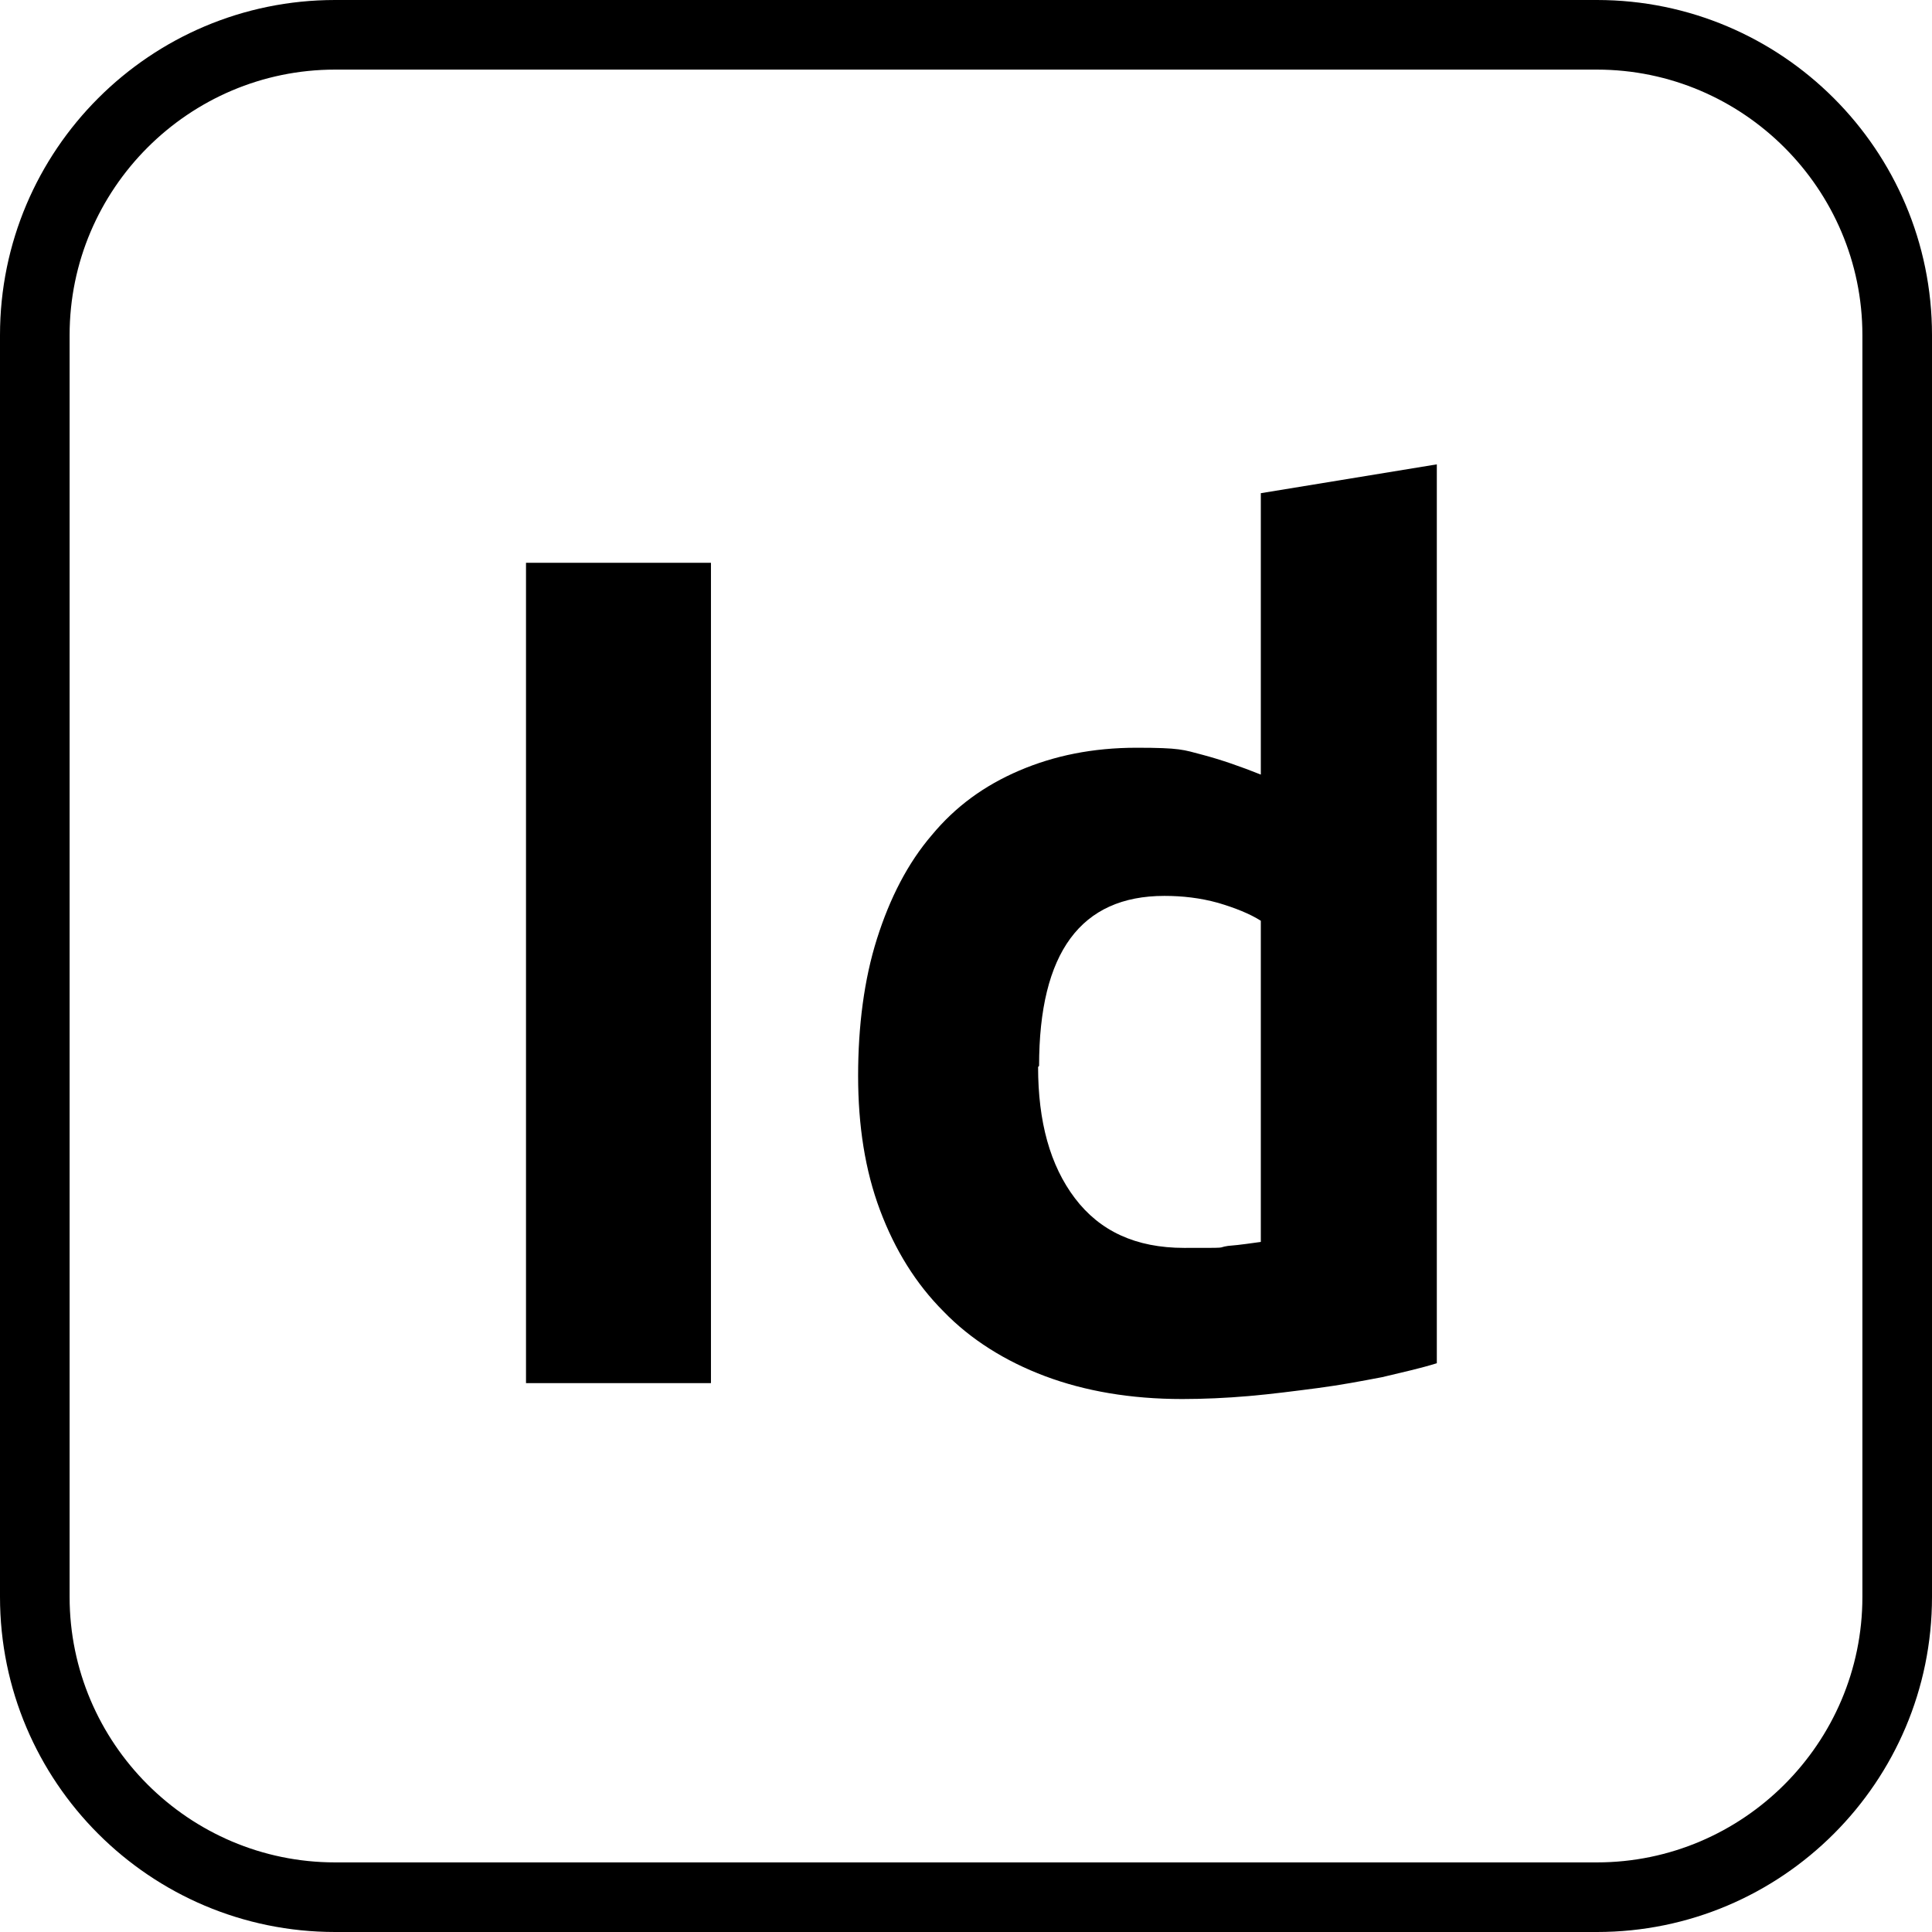 <?xml version="1.0" encoding="UTF-8"?>
<svg id="uuid-a7b7ab93-0902-49af-8f77-78f0d61795a7" data-name="Ebene 1" xmlns="http://www.w3.org/2000/svg" width="194.3" height="194.3" viewBox="0 0 194.3 194.3">
  <defs>
    <style>
      .uuid-59a8d035-7092-4c20-9103-60c7f1e96cf1 {
        stroke-width: 0px;
      }
    </style>
  </defs>
  <path id="uuid-54a92769-d7aa-48b0-a865-31868301e1dc" data-name="Rahmen" class="uuid-59a8d035-7092-4c20-9103-60c7f1e96cf1" d="M160.6,194.3H33.7c-18.6,0-33.7-15.1-33.7-33.7V33.7C0,15.1,15.1,0,33.7,0h126.9c18.6,0,33.7,15.1,33.7,33.7v126.9c0,18.6-15.1,33.7-33.7,33.7ZM33.7,7c-14.7,0-26.7,12-26.7,26.7v126.9c0,14.7,12,26.7,26.7,26.7h126.9c14.7,0,26.7-12,26.7-26.7V33.7c0-14.7-12-26.7-26.7-26.7H33.7Z"/>
  <g id="uuid-46b3d401-7c36-4f6e-9ae6-8373f436f7f6" data-name="kNFpQy">
    <g>
      <path class="uuid-59a8d035-7092-4c20-9103-60c7f1e96cf1" d="M52.9,56.6h18.6v82.5h-18.6V56.6Z"/>
      <path class="uuid-59a8d035-7092-4c20-9103-60c7f1e96cf1" d="M144.5,137.1c-1.6.5-3.4.9-5.5,1.4-2.1.4-4.2.8-6.5,1.1-2.3.3-4.6.6-6.9.8-2.3.2-4.6.3-6.7.3-5.2,0-9.8-.8-13.8-2.3-4-1.5-7.5-3.7-10.2-6.5-2.8-2.8-4.9-6.2-6.4-10.2-1.5-4-2.2-8.5-2.2-13.5s.6-9.7,1.9-13.8c1.3-4.1,3.1-7.6,5.5-10.4,2.4-2.9,5.3-5,8.8-6.5,3.5-1.5,7.4-2.3,11.8-2.3s4.7.2,6.6.7c1.9.5,3.9,1.2,5.9,2v-28.3l17.7-2.9v90.4ZM104.4,107.3c0,5.5,1.2,9.9,3.7,13.2,2.5,3.3,6.1,5,11,5s3.1,0,4.4-.2c1.3-.1,2.5-.3,3.3-.4v-32.3c-1.1-.7-2.6-1.3-4.3-1.8-1.8-.5-3.6-.7-5.4-.7-8.4,0-12.6,5.7-12.6,17.1Z"/>
    </g>
  </g>
</svg>